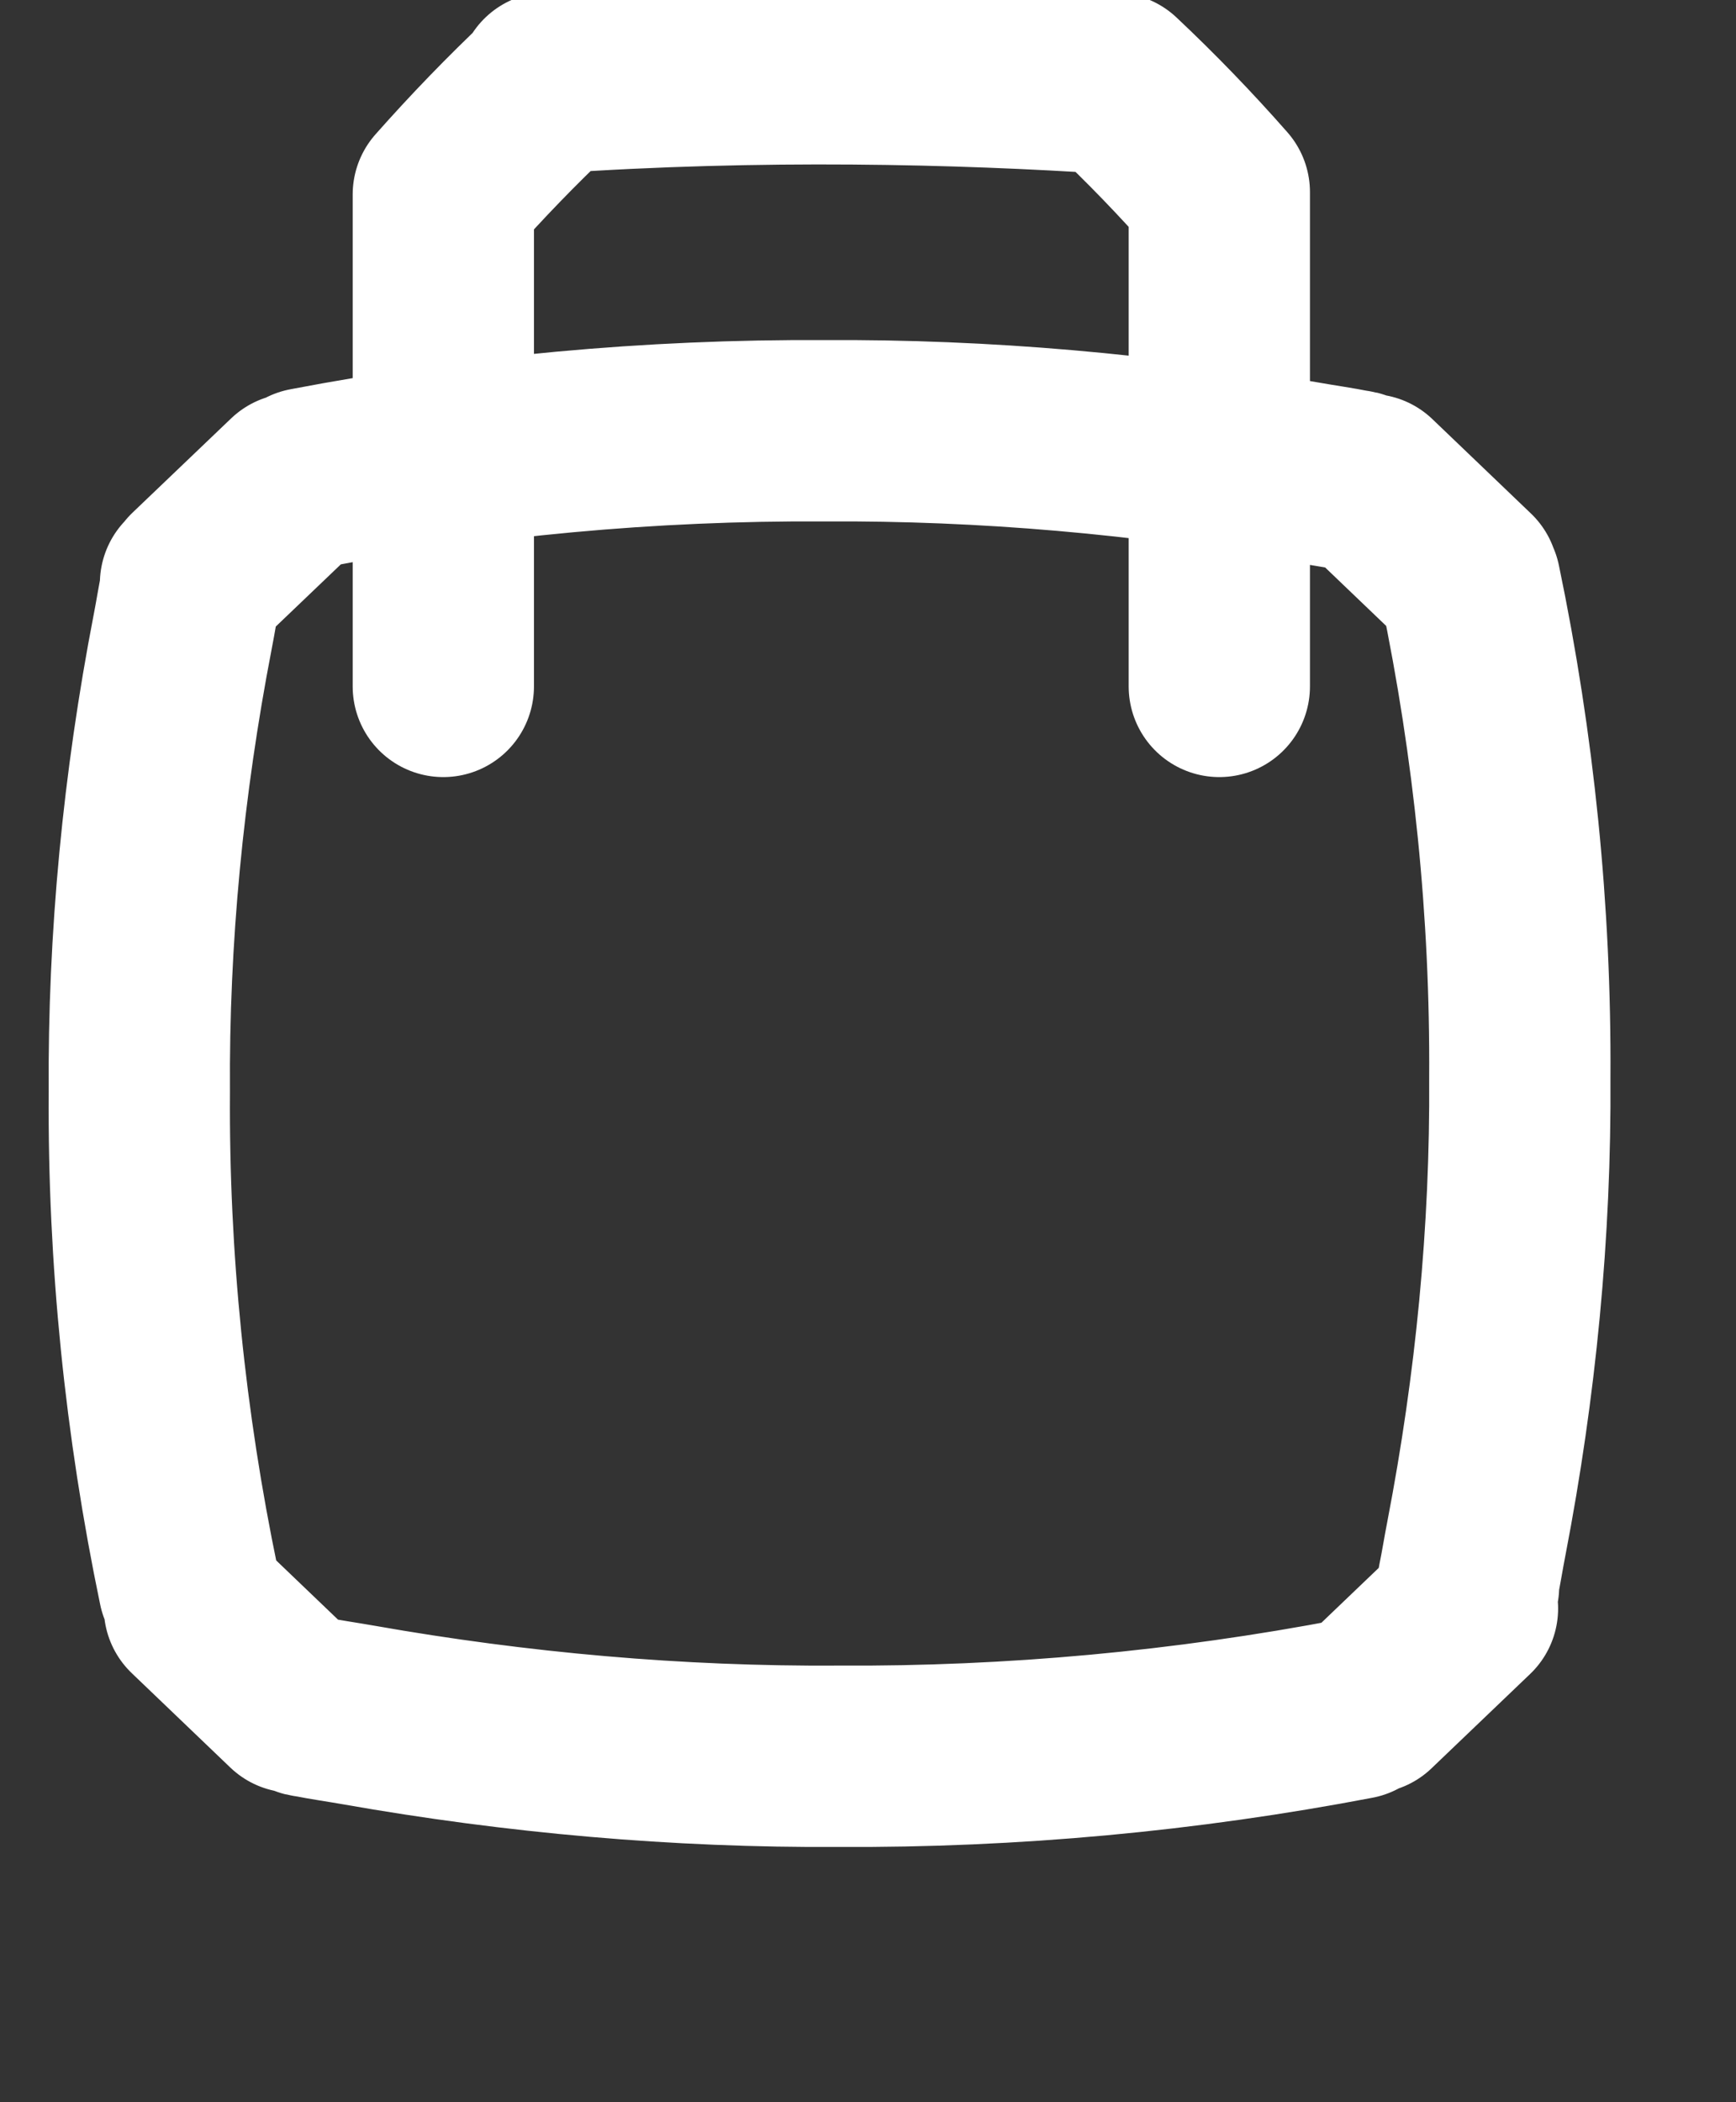 <svg width="19" height="23" viewBox="0 0 19 23" fill="none" xmlns="http://www.w3.org/2000/svg">
<rect x="0" y="0" width="19" height="23" fill="#333333" stroke="none"/>
<g clip-path="url(#clip0_145_7072)">
<path d="M2.128 17.589L3.207 18.622M14.982 18.63L16.061 17.598M16.07 6.335L14.991 5.302M3.216 5.294L2.136 6.326M3.361 5.234C5.225 4.878 7.121 4.702 9.021 4.713C10.783 4.702 12.539 4.859 14.27 5.164C14.45 5.196 14.632 5.221 14.812 5.257C14.812 5.257 14.812 5.256 14.812 5.256C14.82 5.258 14.828 5.258 14.836 5.26M14.837 18.694C12.973 19.05 11.076 19.226 9.176 19.215C7.415 19.226 5.659 19.069 3.928 18.764C3.747 18.732 3.566 18.707 3.386 18.671C3.385 18.671 3.385 18.672 3.385 18.672C3.377 18.67 3.369 18.67 3.361 18.668M16.09 6.385C16.461 8.164 16.645 9.975 16.634 11.79C16.645 13.479 16.48 15.164 16.16 16.824C16.127 16.992 16.101 17.161 16.066 17.328C16.064 17.336 16.063 17.344 16.061 17.352C16.06 17.358 16.07 17.353 16.073 17.355M2.068 17.355C1.697 15.576 1.513 13.765 1.525 11.95C1.513 10.26 1.678 8.576 1.999 6.915C2.032 6.748 2.057 6.579 2.093 6.412C2.095 6.404 2.096 6.396 2.097 6.388C2.099 6.381 2.088 6.387 2.085 6.385M12.196 0.913C12.599 1.292 12.982 1.689 13.345 2.102V7.51M4.852 7.51V2.128C5.217 1.716 5.6 1.319 6.002 0.94M12.196 0.913C10.497 0.802 8.33 0.747 6 0.907" stroke="white" stroke-width="1.984" stroke-linecap="round" stroke-linejoin="round"/>
</g>
<defs>
<clipPath id="clip0_145_7072">
<rect width="22.667" height="22.692" fill="white" transform="translate(-3.777)"/>
</clipPath>
</defs>
</svg>
